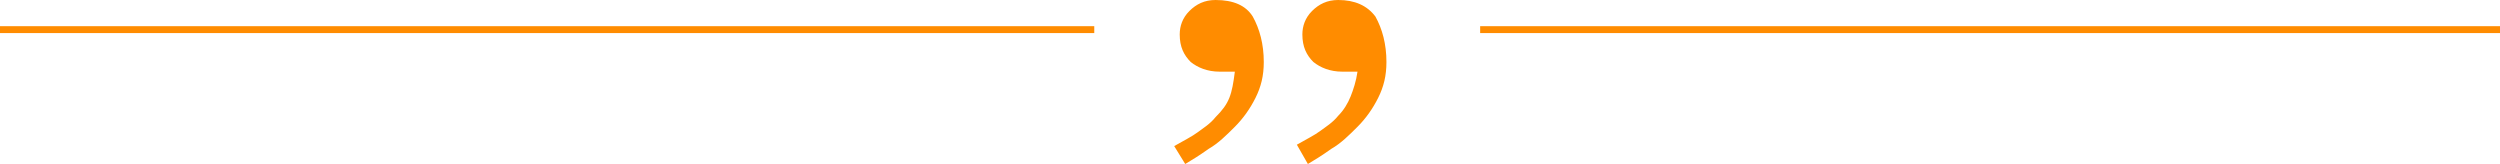 <?xml version="1.0" encoding="utf-8"?>
<!-- Generator: Adobe Illustrator 19.2.1, SVG Export Plug-In . SVG Version: 6.00 Build 0)  -->
<svg version="1.1" id="Layer_1" xmlns="http://www.w3.org/2000/svg" xmlns:xlink="http://www.w3.org/1999/xlink" x="0px" y="0px"
	 viewBox="0 0 181.4 11.9" style="enable-background:new 0 0 181.4 11.9;" xml:space="preserve">
<style type="text/css">
	.st0{fill:#FF8C00;}
</style>
<g>
	<g>
		<rect x="107.4" y="1.9" class="st0" width="74" height="0.5"/>
	</g>
	<g>
		<rect y="1.9" class="st0" width="79.4" height="0.5"/>
	</g>
	<g>
		<path class="st0" d="M86,11.9c0.5-0.3,1-0.6,1.7-1.1c0.7-0.4,1.3-1,1.9-1.6c0.6-0.6,1.1-1.3,1.5-2.1c0.4-0.8,0.6-1.6,0.6-2.6
			c0-1.3-0.3-2.4-0.8-3.3C90.4,0.4,89.5,0,88.2,0c-0.8,0-1.4,0.3-1.9,0.8c-0.5,0.5-0.7,1.1-0.7,1.7c0,0.9,0.3,1.5,0.8,2
			c0.5,0.4,1.2,0.7,2.1,0.7h1.1c-0.1,0.8-0.2,1.4-0.4,1.9c-0.2,0.5-0.5,0.9-1,1.4c-0.4,0.5-0.9,0.8-1.3,1.1c-0.4,0.3-1,0.6-1.7,1
			L86,11.9z M94.9,11.9c0.5-0.3,1-0.6,1.7-1.1c0.7-0.4,1.3-1,1.9-1.6c0.6-0.6,1.1-1.3,1.5-2.1c0.4-0.8,0.6-1.6,0.6-2.6
			c0-1.3-0.3-2.4-0.8-3.3C99.2,0.4,98.3,0,97.1,0c-0.8,0-1.4,0.3-1.9,0.8c-0.5,0.5-0.7,1.1-0.7,1.7c0,0.9,0.3,1.5,0.8,2
			c0.5,0.4,1.2,0.7,2.1,0.7h1.1C98.4,5.9,98.2,6.5,98,7S97.5,8,97.1,8.4c-0.4,0.5-0.9,0.8-1.3,1.1c-0.4,0.3-1,0.6-1.7,1L94.9,11.9z"
			/>
	</g>
</g>
</svg>
